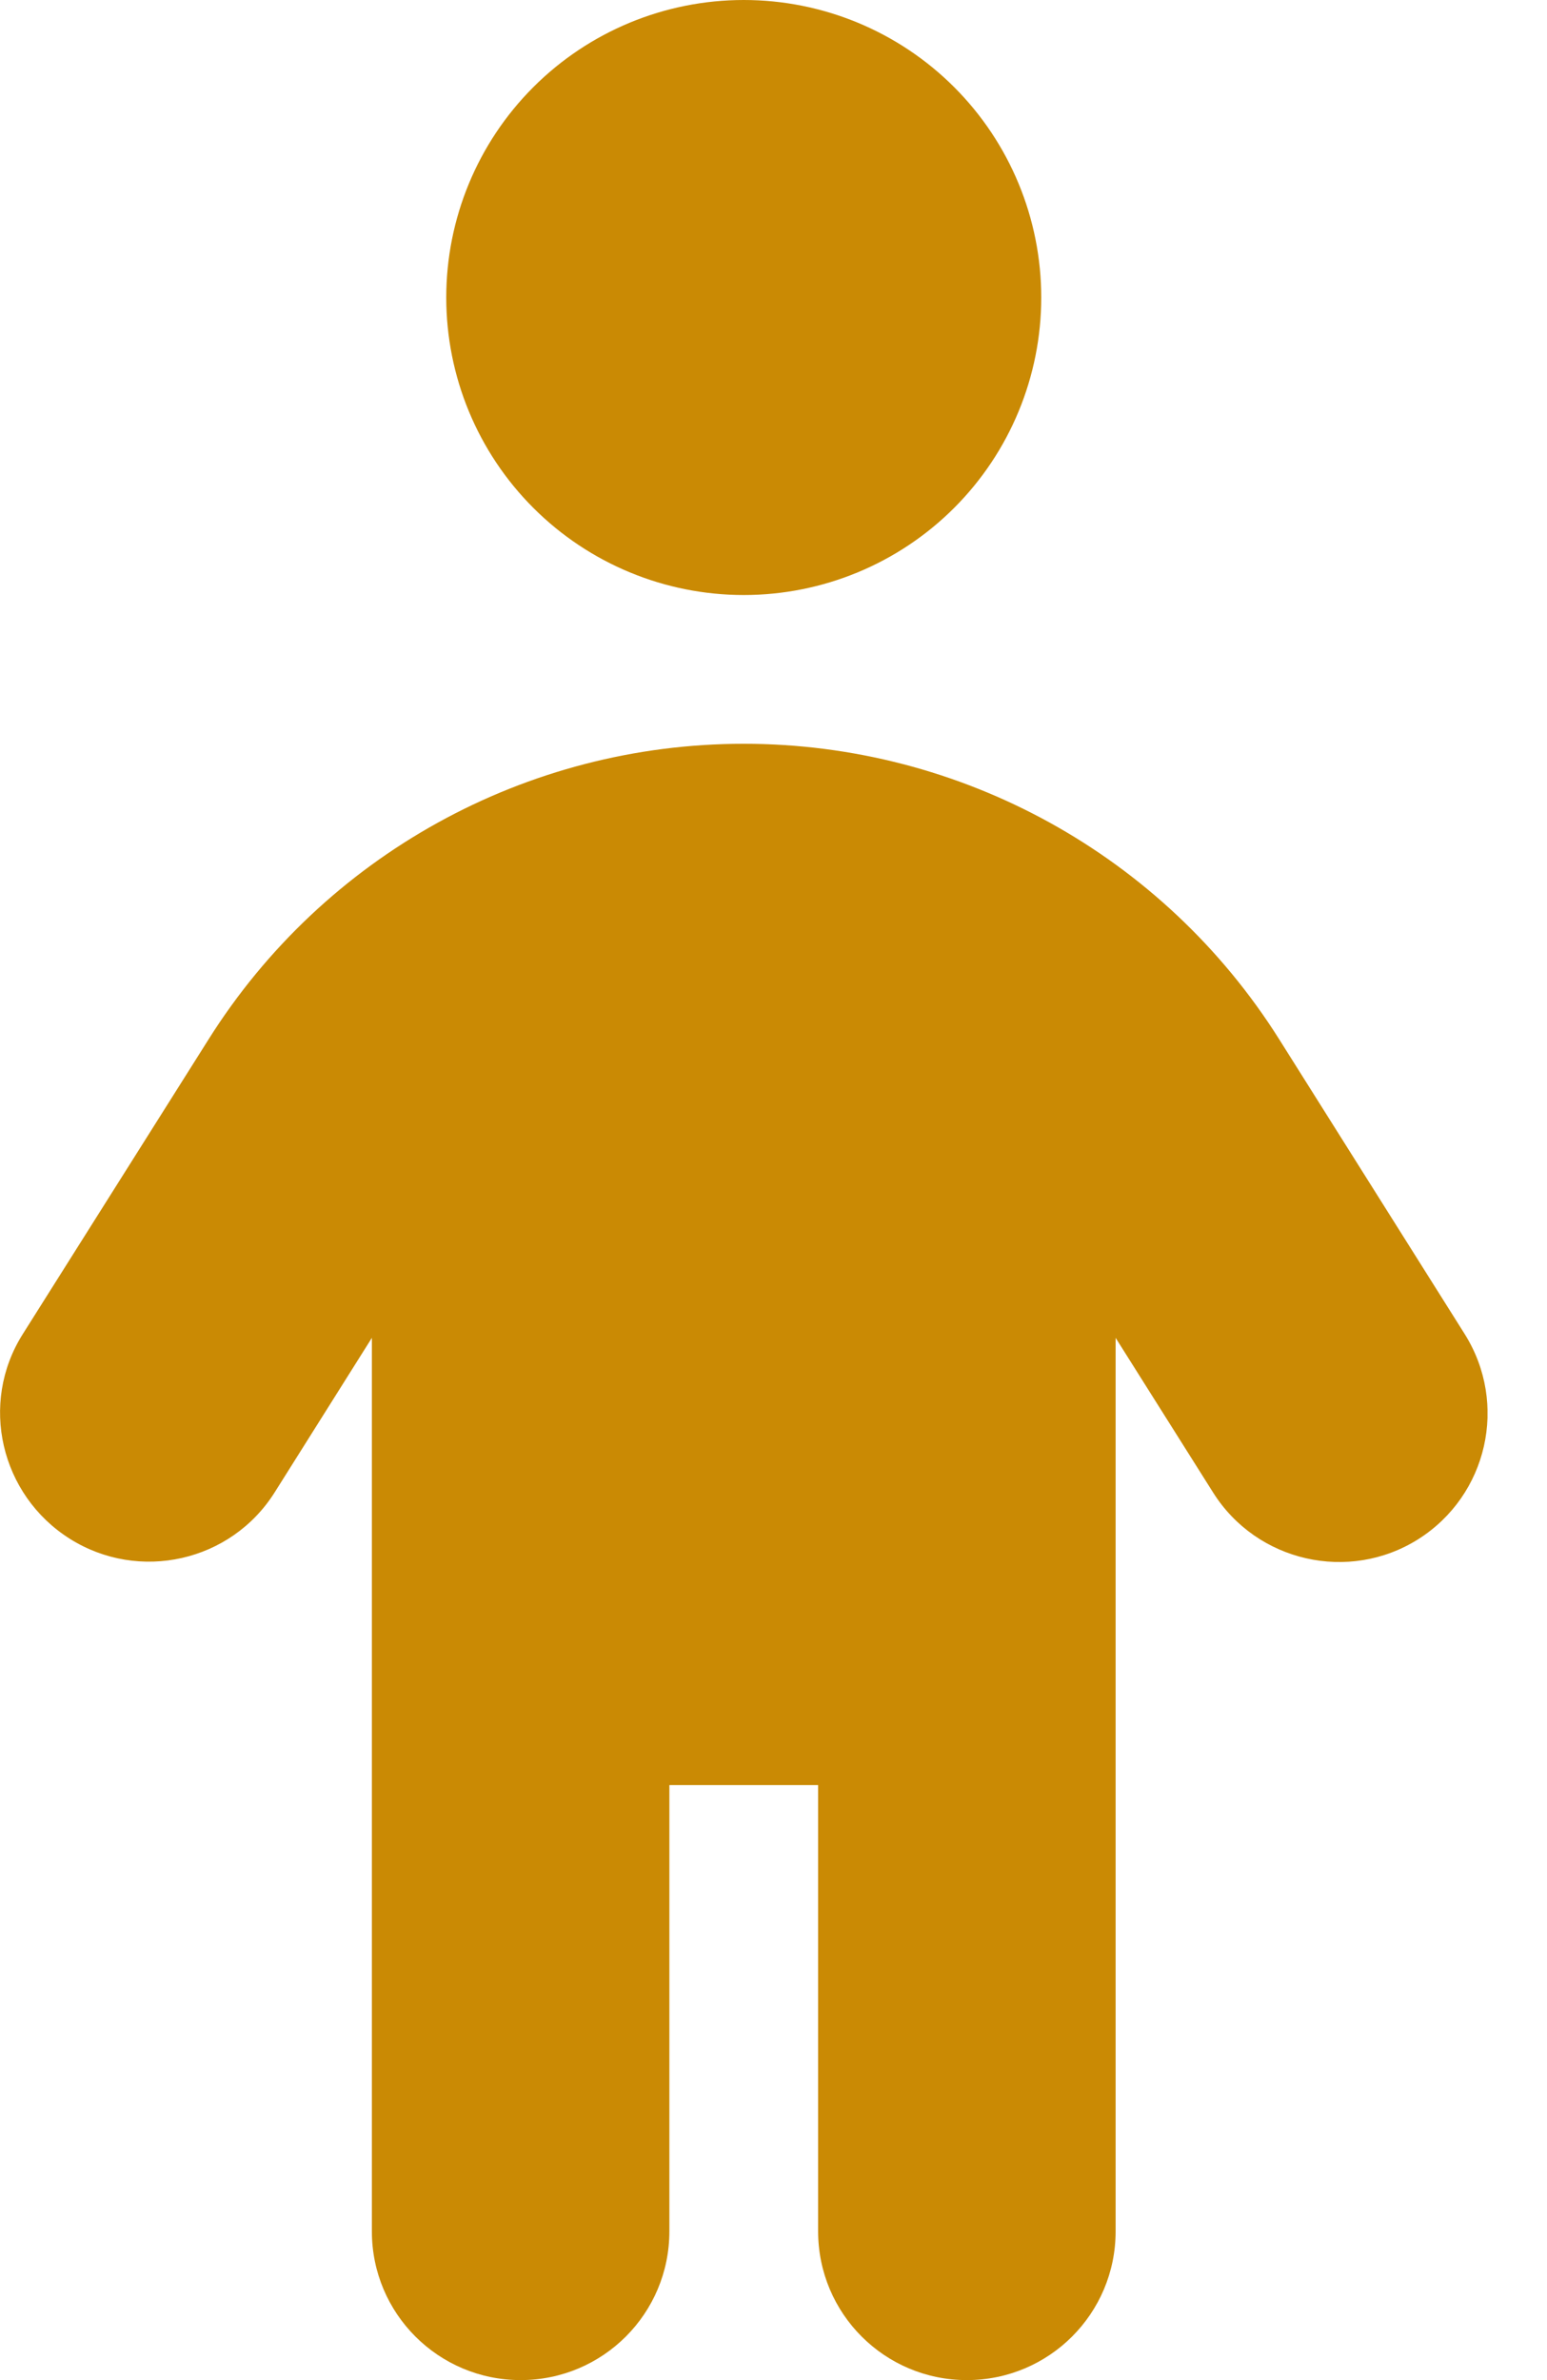 <svg width="13" height="20" viewBox="0 0 13 20" fill="none" xmlns="http://www.w3.org/2000/svg">
<g id="Frame">
<g clip-path="url(#clip0_1_721)">
<path id="Vector" d="M3.75 2.5C3.75 1.837 4.013 1.201 4.482 0.732C4.951 0.263 5.587 0 6.25 0C6.913 0 7.549 0.263 8.018 0.732C8.487 1.201 8.75 1.837 8.75 2.5C8.75 3.163 8.487 3.799 8.018 4.268C7.549 4.737 6.913 5 6.25 5C5.587 5 4.951 4.737 4.482 4.268C4.013 3.799 3.75 3.163 3.75 2.5ZM5.625 15V18.75C5.625 19.441 5.066 20 4.375 20C3.684 20 3.125 19.441 3.125 18.75V11.242L2.309 12.539C1.941 13.125 1.168 13.297 0.586 12.93C0.004 12.562 -0.176 11.793 0.191 11.211L1.75 8.738C2.723 7.188 4.422 6.25 6.25 6.25C8.078 6.25 9.777 7.188 10.75 8.734L12.309 11.211C12.676 11.797 12.5 12.566 11.918 12.934C11.336 13.301 10.562 13.125 10.195 12.543L9.375 11.242V18.75C9.375 19.441 8.816 20 8.125 20C7.434 20 6.875 19.441 6.875 18.75V15H5.625Z" fill="#CA8A04"/>
</g>
</g>
<defs>
<clipPath id="clip0_1_721">
<path d="M0 0H12.5V20H0V0Z" fill="white"/>
</clipPath>
</defs>
</svg>
